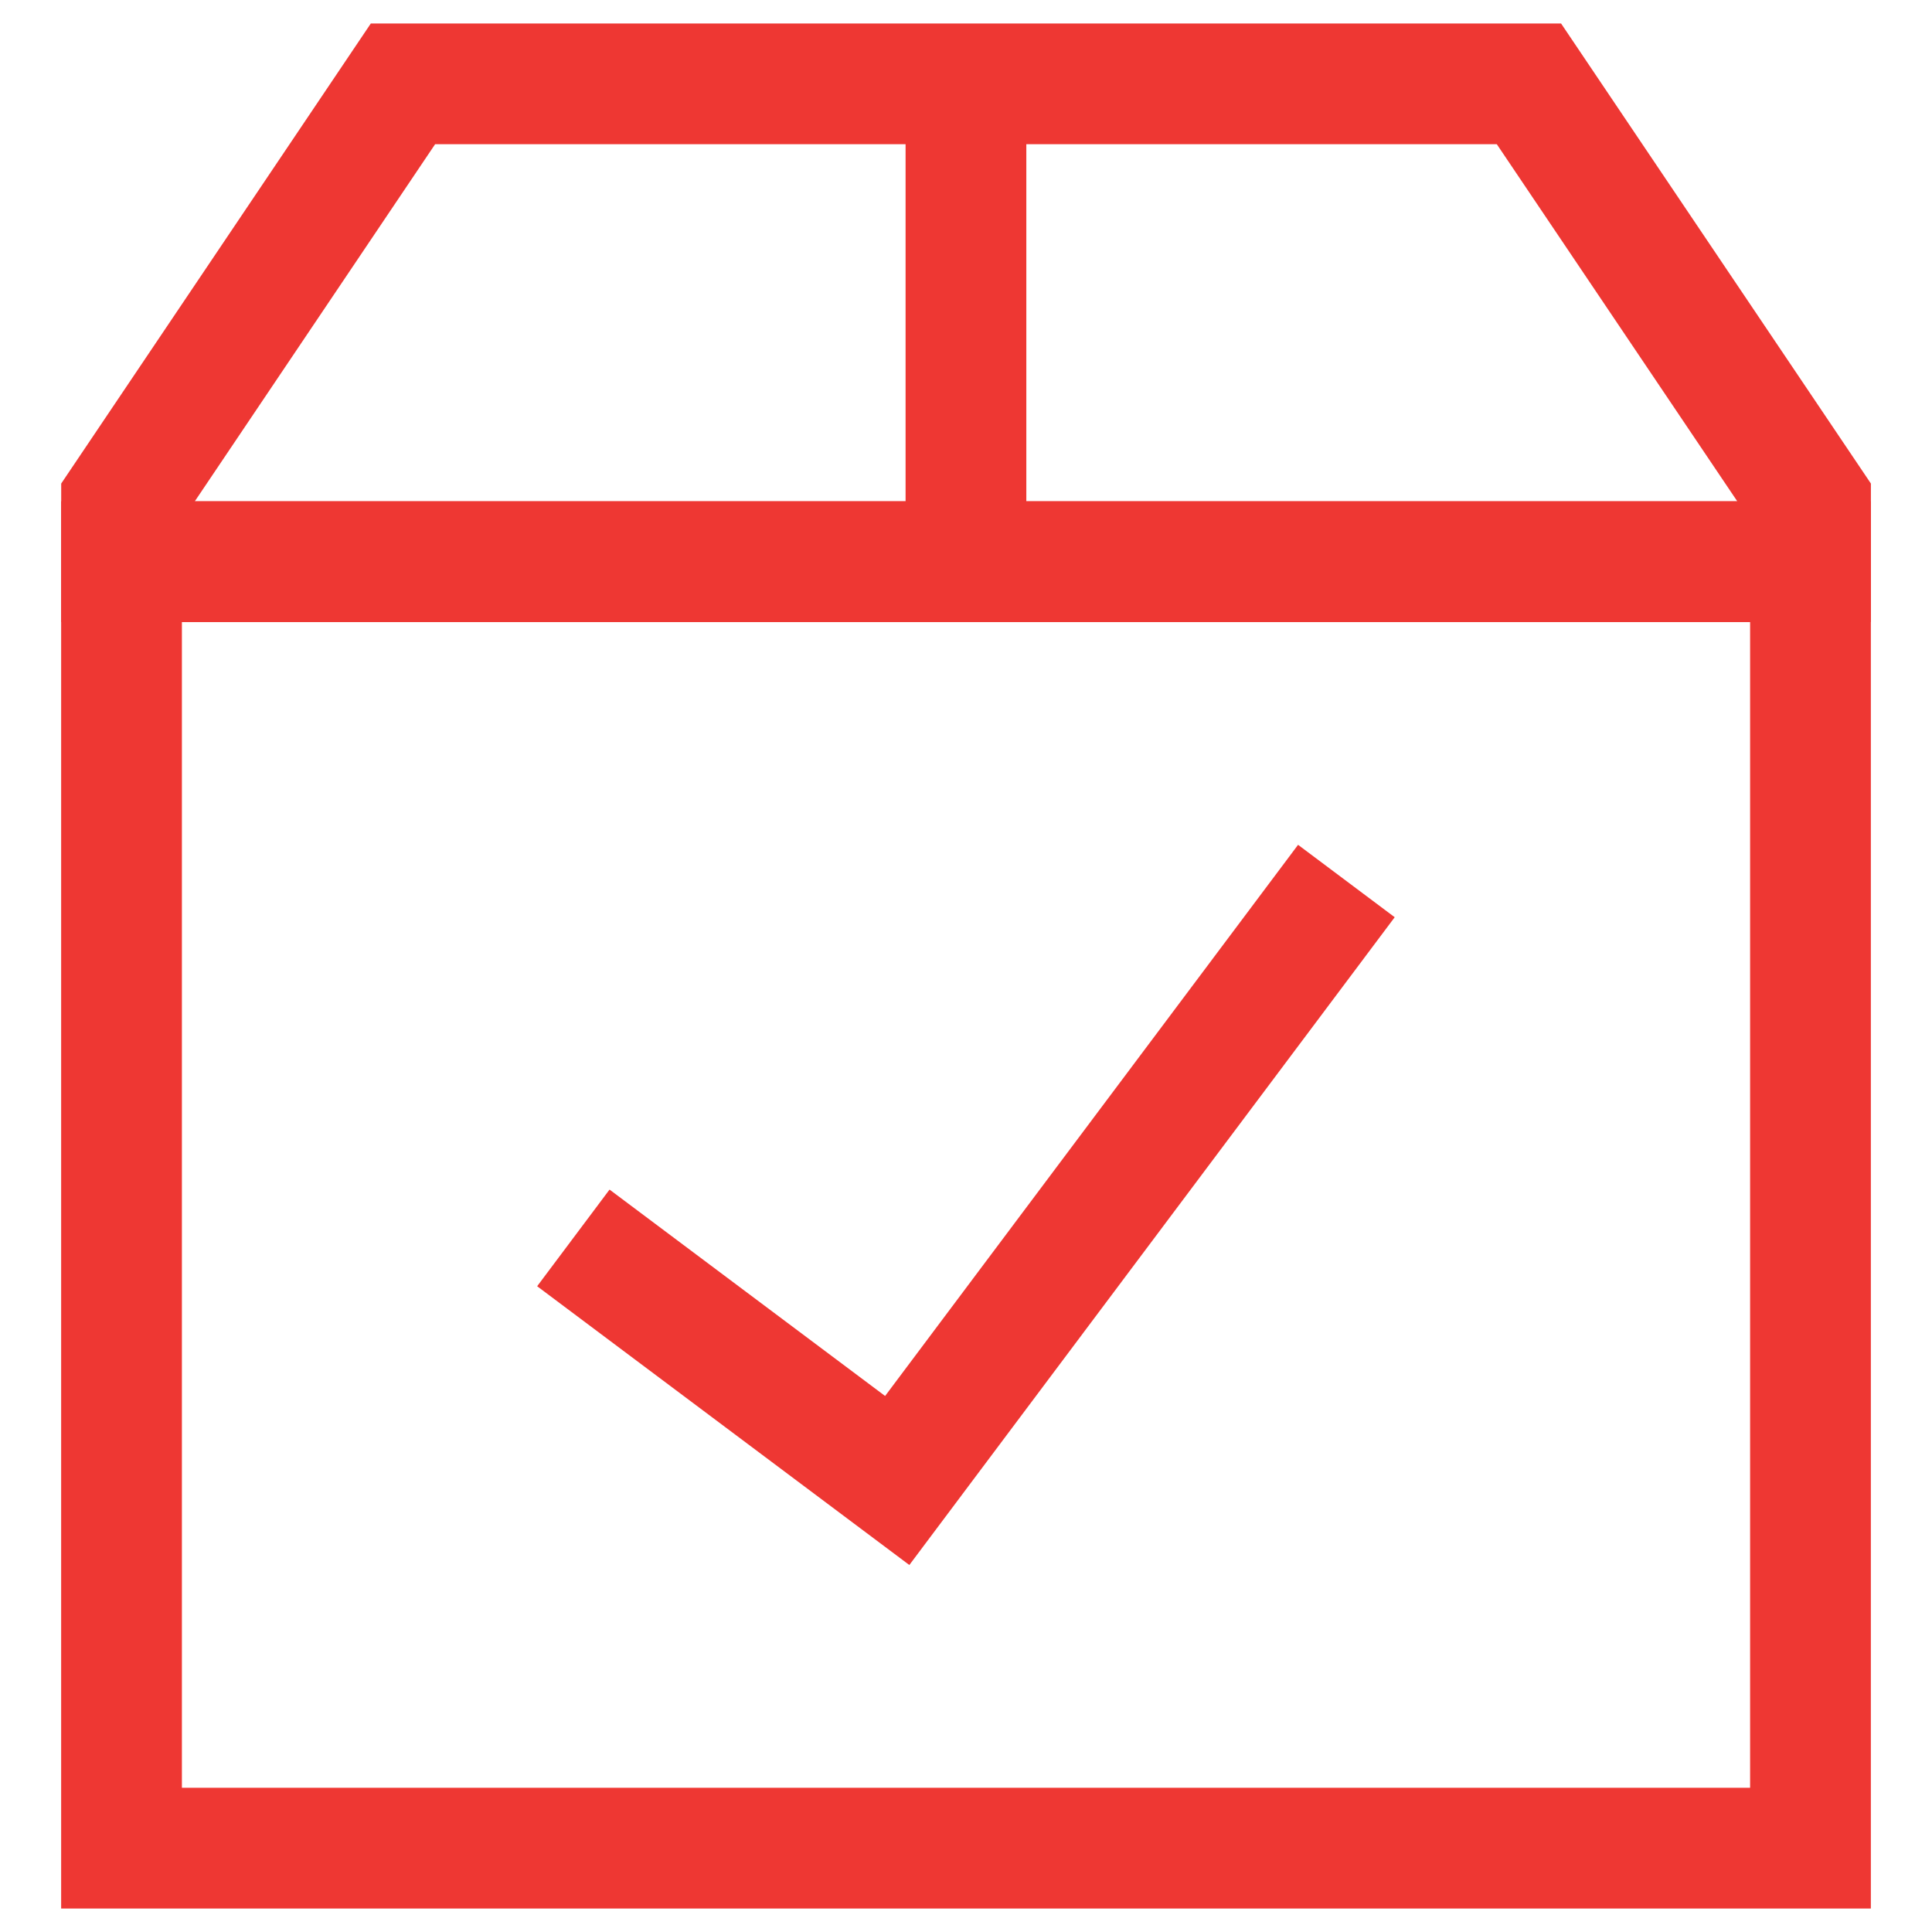 <svg width="40" height="40" viewBox="0 0 40 40" fill="none" xmlns="http://www.w3.org/2000/svg">
<path d="M27.126 19.241L18.576 30.652L12.871 26.379" stroke="#EE3733" stroke-width="2.5" stroke-linecap="square"/>
<path d="M8.343 1.736L2.517 10.393V11.629H37.485V10.393L31.655 1.736H8.343Z" stroke="#EE3733" stroke-width="2.5"/>
<path d="M19.999 1.736V11.629" stroke="#EE3733" stroke-width="2.5"/>
<path d="M2.516 38.264V11.629H37.484V38.264H2.513H2.516Z" stroke="#EE3733" stroke-width="2.5"/>
</svg>
